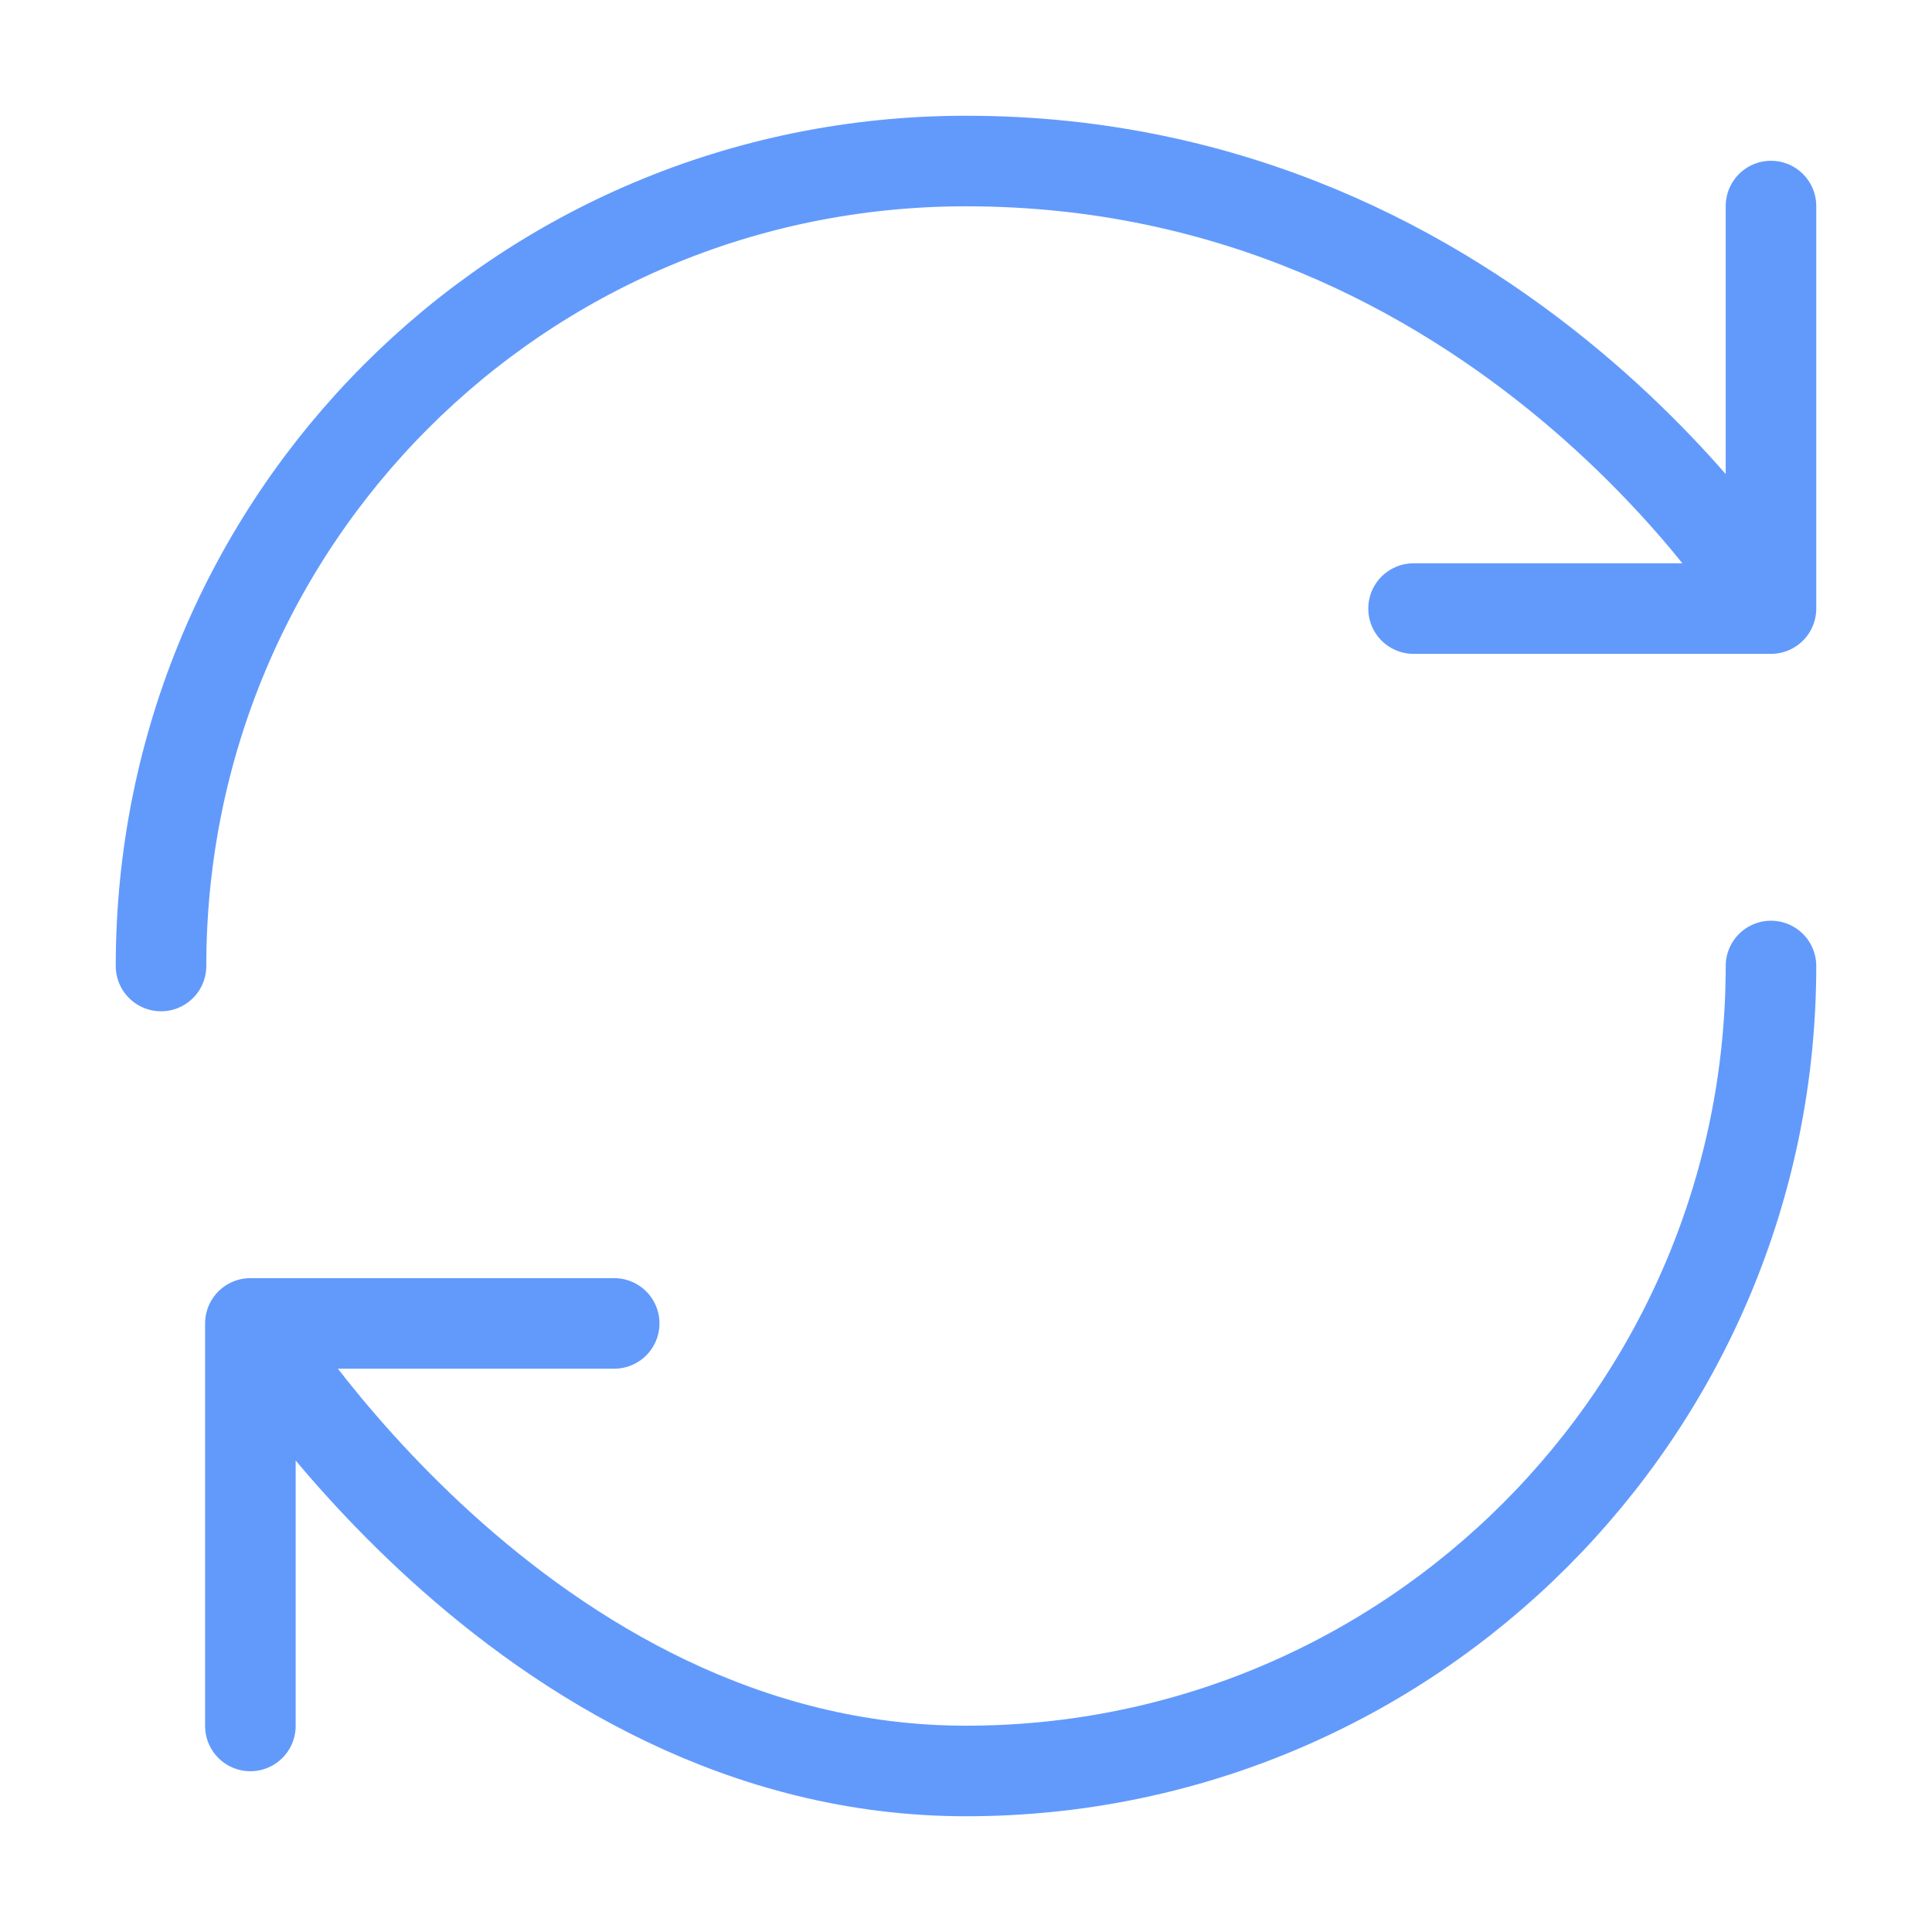 <svg width="32" height="32" viewBox="0 0 32 32" fill="none" xmlns="http://www.w3.org/2000/svg">
<path d="M29.333 16C29.333 23.36 23.36 29.333 16 29.333C8.64 29.333 4.147 21.92 4.147 21.92M4.147 21.92H10.173M4.147 21.92V28.587M2.667 16C2.667 8.64 8.587 2.667 16 2.667C24.893 2.667 29.333 10.08 29.333 10.08M29.333 10.08V3.413M29.333 10.08H23.413" stroke="#629AFC" stroke-width="1.5" stroke-linecap="round" stroke-linejoin="round"/>
</svg>
